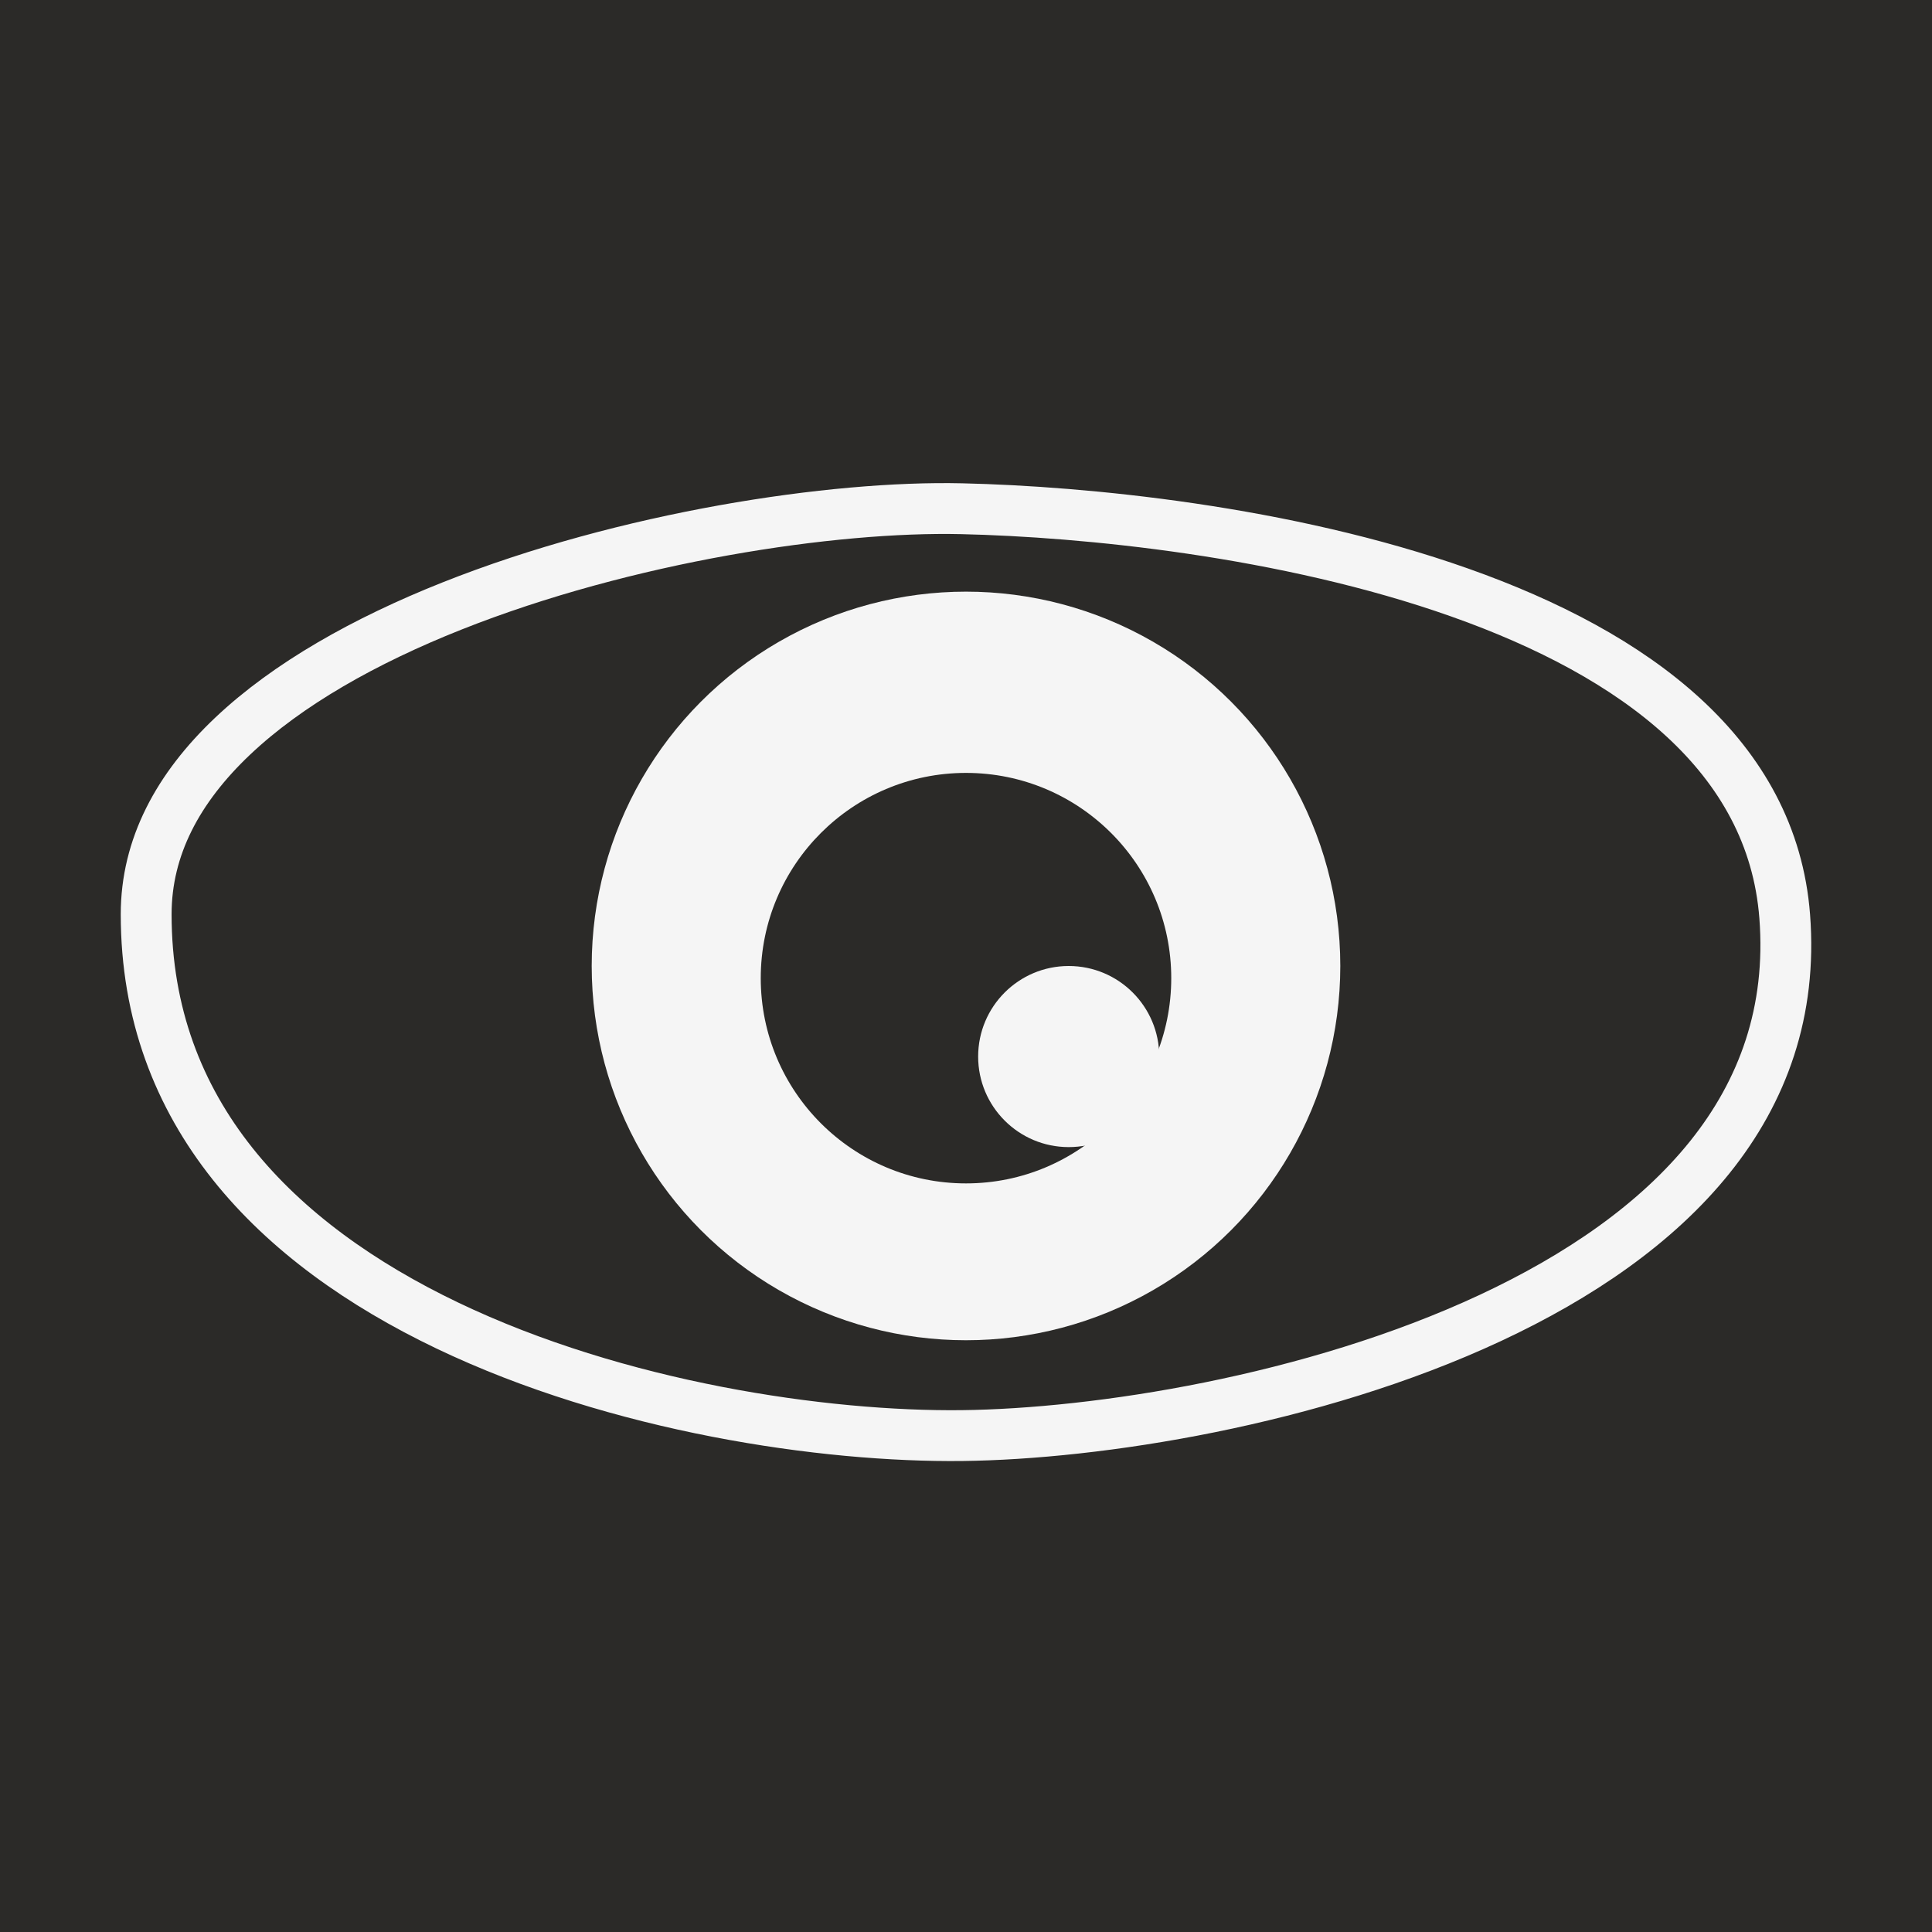 <?xml version="1.0" encoding="UTF-8"?> <svg xmlns="http://www.w3.org/2000/svg" width="38" height="38" viewBox="0 0 38 38" fill="none"><rect width="38" height="38" fill="#2B2A28"></rect><circle cx="19" cy="18.999" r="6.862" fill="#F5F5F5" stroke="#F5F5F5"></circle><circle cx="19" cy="19.239" r="4.037" fill="#2B2A28"></circle><circle cx="21.02" cy="20.781" r="1.781" fill="#F5F5F5"></circle><path d="M2.875 17.983C2.875 16.662 3.498 15.5 4.575 14.48C5.658 13.455 7.176 12.6 8.888 11.92C12.315 10.558 16.386 9.947 18.918 10.006C21.312 10.061 25.287 10.442 28.713 11.655C32.17 12.878 34.859 14.867 35.103 18.022C35.392 21.761 32.815 24.288 29.31 25.924C25.816 27.554 21.565 28.206 18.924 28.236C16.217 28.267 12.158 27.68 8.795 26.07C5.436 24.462 2.875 21.895 2.875 17.983Z" stroke="#F5F5F5"></path></svg> 
